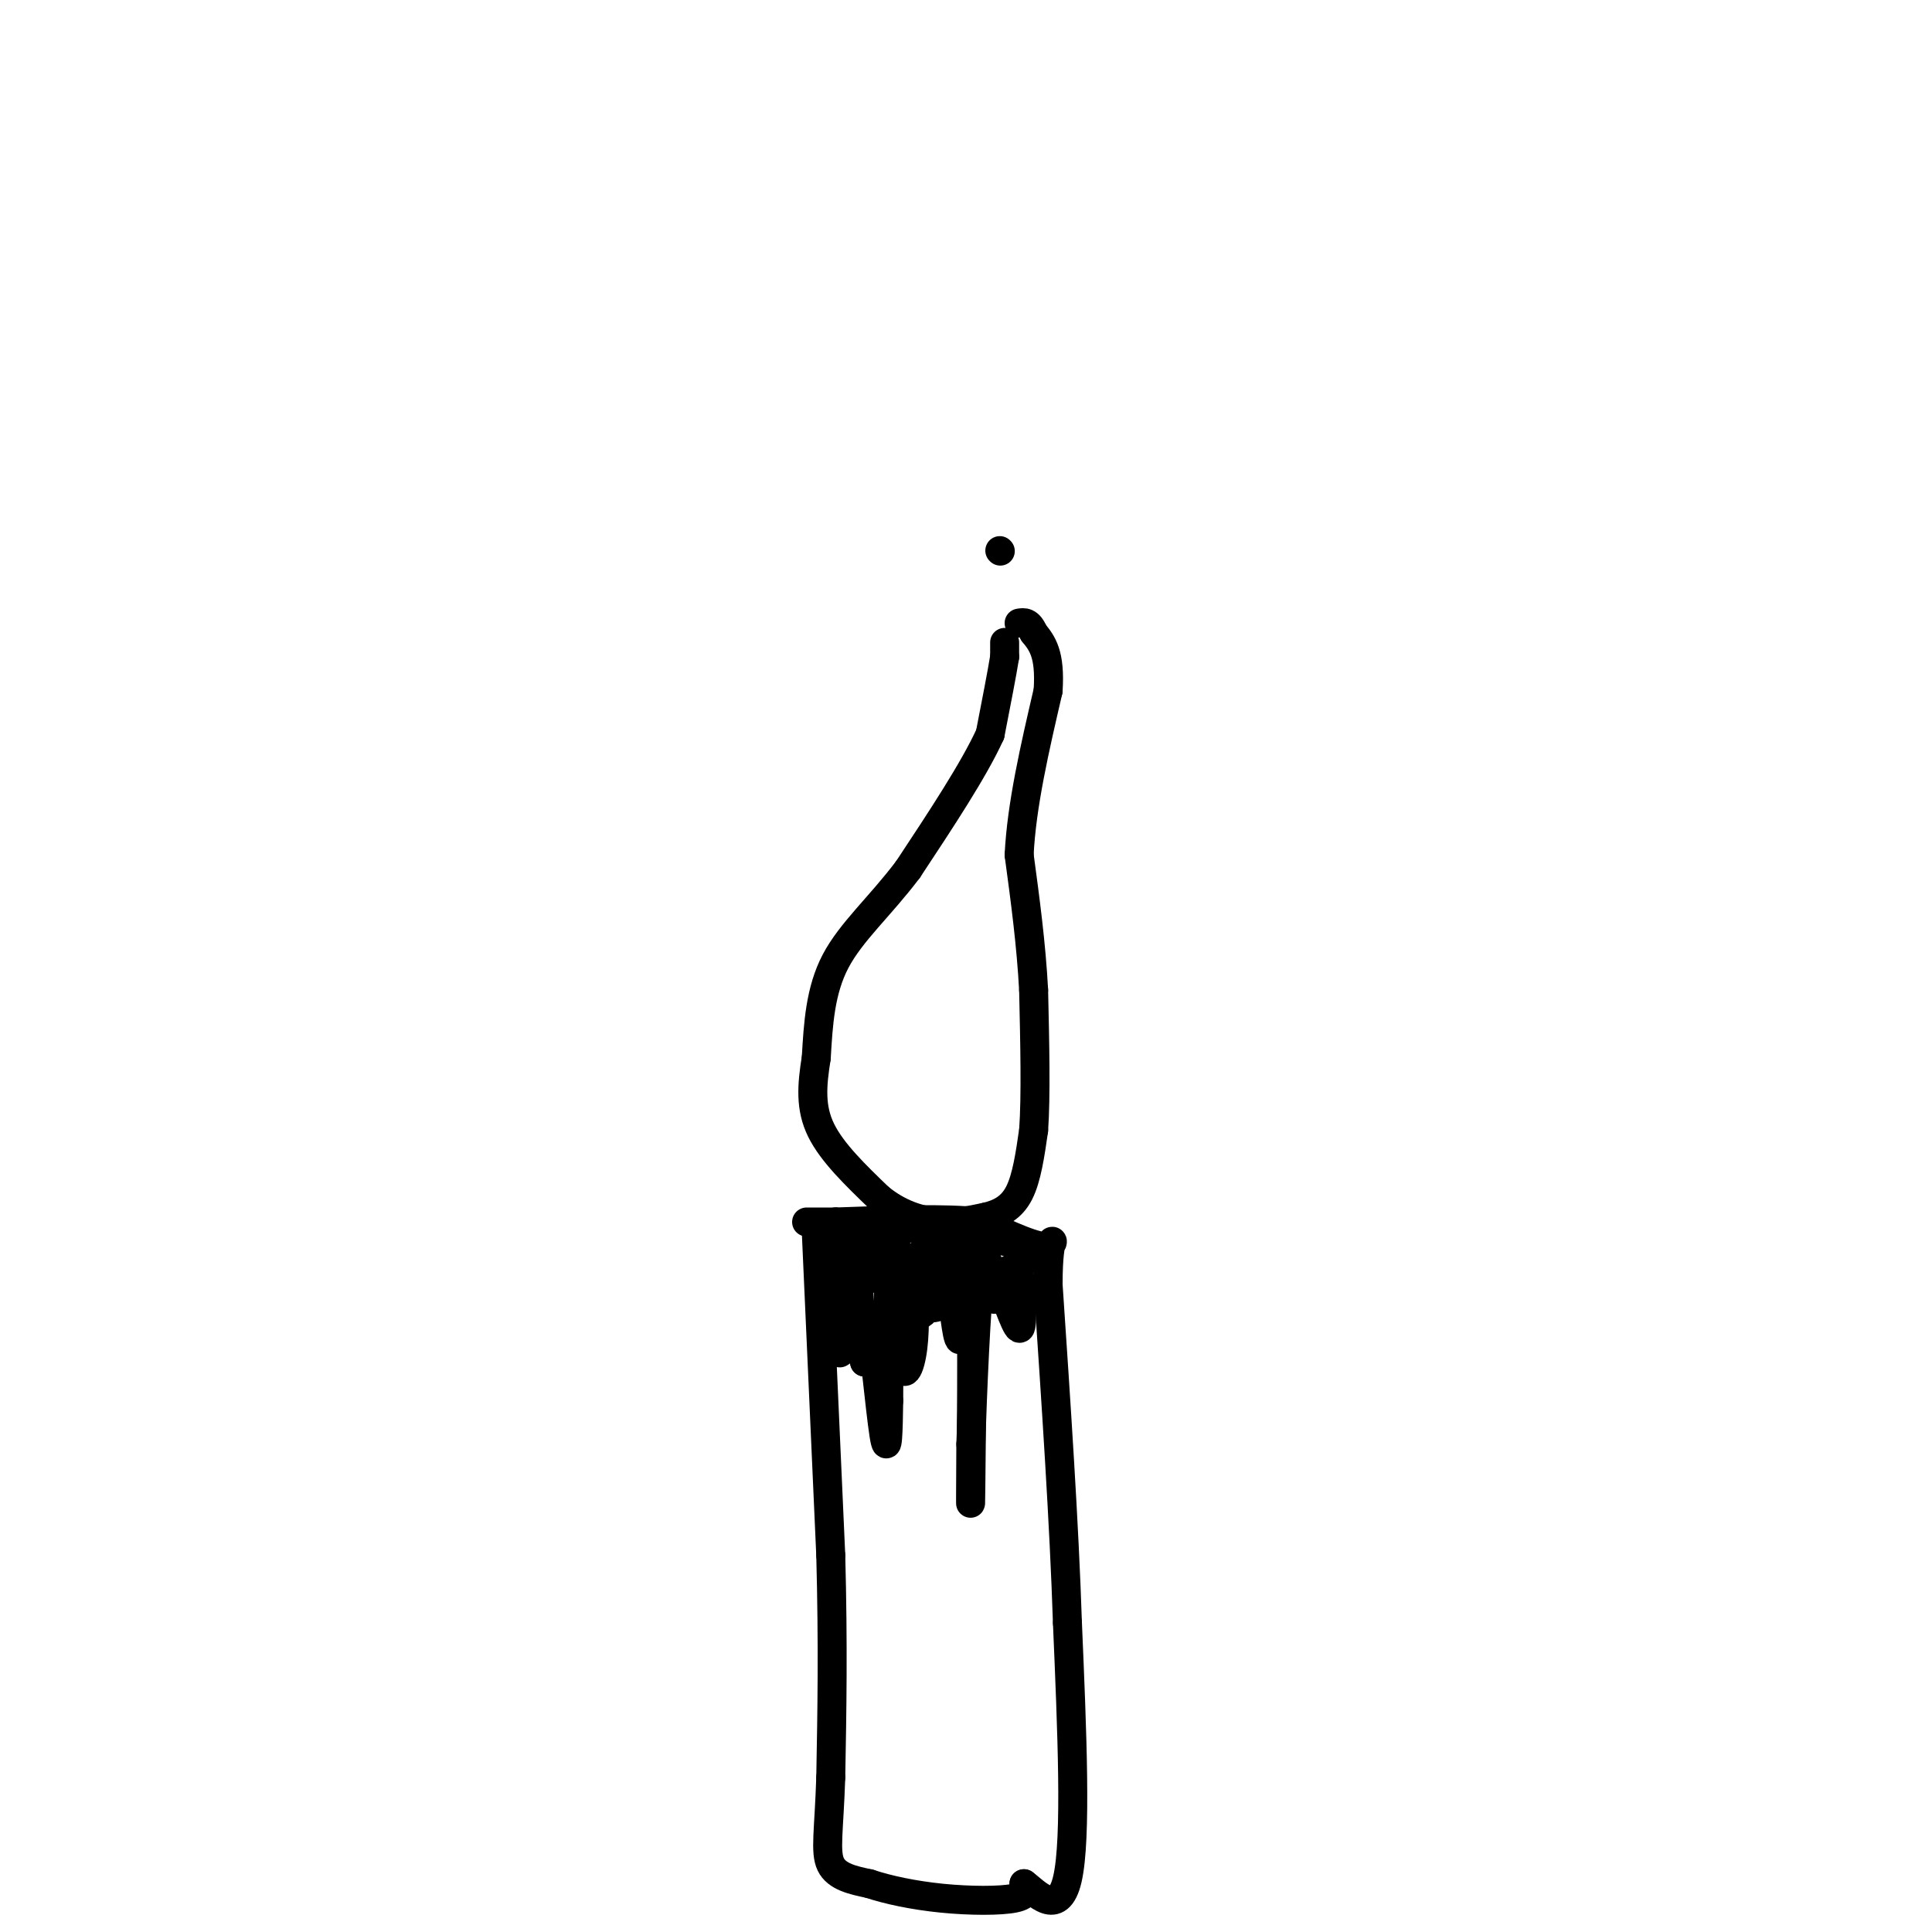 <svg viewBox='0 0 400 400' version='1.1' xmlns='http://www.w3.org/2000/svg' xmlns:xlink='http://www.w3.org/1999/xlink'><g fill='none' stroke='rgb(0,0,0)' stroke-width='6' stroke-linecap='round' stroke-linejoin='round'><path d='M207,114c0.000,0.000 0.100,0.100 0.1,0.1'/><path d='M208,133c0.000,0.000 0.000,3.000 0,3'/><path d='M208,136c-0.500,3.167 -1.750,9.583 -3,16'/><path d='M205,152c-3.333,7.333 -10.167,17.667 -17,28'/><path d='M188,180c-5.800,7.689 -11.800,12.911 -15,19c-3.200,6.089 -3.600,13.044 -4,20'/><path d='M169,219c-0.933,5.822 -1.267,10.378 1,15c2.267,4.622 7.133,9.311 12,14'/><path d='M182,248c4.089,3.333 8.311,4.667 12,5c3.689,0.333 6.844,-0.333 10,-1'/><path d='M204,252c2.978,-0.689 5.422,-1.911 7,-5c1.578,-3.089 2.289,-8.044 3,-13'/><path d='M214,234c0.500,-7.000 0.250,-18.000 0,-29'/><path d='M214,205c-0.500,-9.500 -1.750,-18.750 -3,-28'/><path d='M211,177c0.500,-10.333 3.250,-22.167 6,-34'/><path d='M217,143c0.500,-7.667 -1.250,-9.833 -3,-12'/><path d='M214,131c-1.000,-2.333 -2.000,-2.167 -3,-2'/><path d='M169,255c0.000,0.000 3.000,67.000 3,67'/><path d='M172,322c0.500,18.833 0.250,32.417 0,46'/><path d='M172,368c-0.356,10.978 -1.244,15.422 0,18c1.244,2.578 4.622,3.289 8,4'/><path d='M180,390c3.762,1.262 9.167,2.417 15,3c5.833,0.583 12.095,0.595 15,0c2.905,-0.595 2.452,-1.798 2,-3'/><path d='M212,390c2.311,1.667 7.089,7.333 9,-1c1.911,-8.333 0.956,-30.667 0,-53'/><path d='M221,336c-0.667,-20.500 -2.333,-45.250 -4,-70'/><path d='M217,266c0.000,-12.444 2.000,-8.556 0,-8c-2.000,0.556 -8.000,-2.222 -14,-5'/><path d='M203,253c-7.333,-0.833 -18.667,-0.417 -30,0'/><path d='M173,253c-6.000,0.000 -6.000,0.000 -6,0'/><path d='M173,253c-0.417,12.667 -0.833,25.333 -1,27c-0.167,1.667 -0.083,-7.667 0,-17'/><path d='M172,263c0.369,2.881 1.292,18.583 2,17c0.708,-1.583 1.202,-20.452 2,-23c0.798,-2.548 1.899,11.226 3,25'/><path d='M179,282c0.524,0.321 0.333,-11.375 1,-9c0.667,2.375 2.190,18.821 3,24c0.810,5.179 0.905,-0.911 1,-7'/><path d='M184,290c0.081,-8.270 -0.215,-25.443 0,-27c0.215,-1.557 0.943,12.504 2,18c1.057,5.496 2.445,2.427 3,-2c0.555,-4.427 0.278,-10.214 0,-16'/><path d='M189,263c-0.048,-0.060 -0.167,7.792 1,9c1.167,1.208 3.619,-4.226 5,-6c1.381,-1.774 1.690,0.113 2,2'/><path d='M197,268c0.641,3.483 1.244,11.191 2,9c0.756,-2.191 1.665,-14.282 2,-8c0.335,6.282 0.096,30.938 0,39c-0.096,8.062 -0.048,-0.469 0,-9'/><path d='M201,299c0.311,-9.667 1.089,-29.333 2,-36c0.911,-6.667 1.956,-0.333 3,6'/><path d='M206,269c0.452,-0.429 0.083,-4.500 1,-3c0.917,1.500 3.119,8.571 4,9c0.881,0.429 0.440,-5.786 0,-12'/><path d='M211,263c0.000,-3.357 0.000,-5.750 0,-3c0.000,2.750 0.000,10.643 0,13c-0.000,2.357 0.000,-0.821 0,-4'/><path d='M211,269c0.000,0.000 0.000,2.000 0,4'/><path d='M203,261c-2.111,1.733 -4.222,3.467 -6,2c-1.778,-1.467 -3.222,-6.133 -5,-8c-1.778,-1.867 -3.889,-0.933 -6,0'/><path d='M186,255c-1.190,3.024 -1.167,10.583 -1,12c0.167,1.417 0.476,-3.310 1,-4c0.524,-0.690 1.262,2.655 2,6'/><path d='M188,269c0.726,-1.750 1.542,-9.125 2,-9c0.458,0.125 0.560,7.750 2,10c1.440,2.250 4.220,-0.875 7,-4'/><path d='M199,266c1.338,-2.915 1.183,-8.204 1,-9c-0.183,-0.796 -0.396,2.901 -1,3c-0.604,0.099 -1.601,-3.400 -4,-5c-2.399,-1.600 -6.199,-1.300 -10,-1'/><path d='M185,254c-3.357,-0.667 -6.750,-1.833 -9,0c-2.250,1.833 -3.357,6.667 0,9c3.357,2.333 11.179,2.167 19,2'/><path d='M195,265c6.476,-0.107 13.167,-1.375 16,-3c2.833,-1.625 1.810,-3.607 -3,-5c-4.810,-1.393 -13.405,-2.196 -22,-3'/><path d='M186,254c-5.778,0.600 -9.222,3.600 -10,5c-0.778,1.400 1.111,1.200 3,1'/><path d='M179,260c1.333,-0.167 3.167,-1.083 5,-2'/><path d='M203,260c0.000,0.000 0.100,0.100 0.1,0.1'/></g>
</svg>